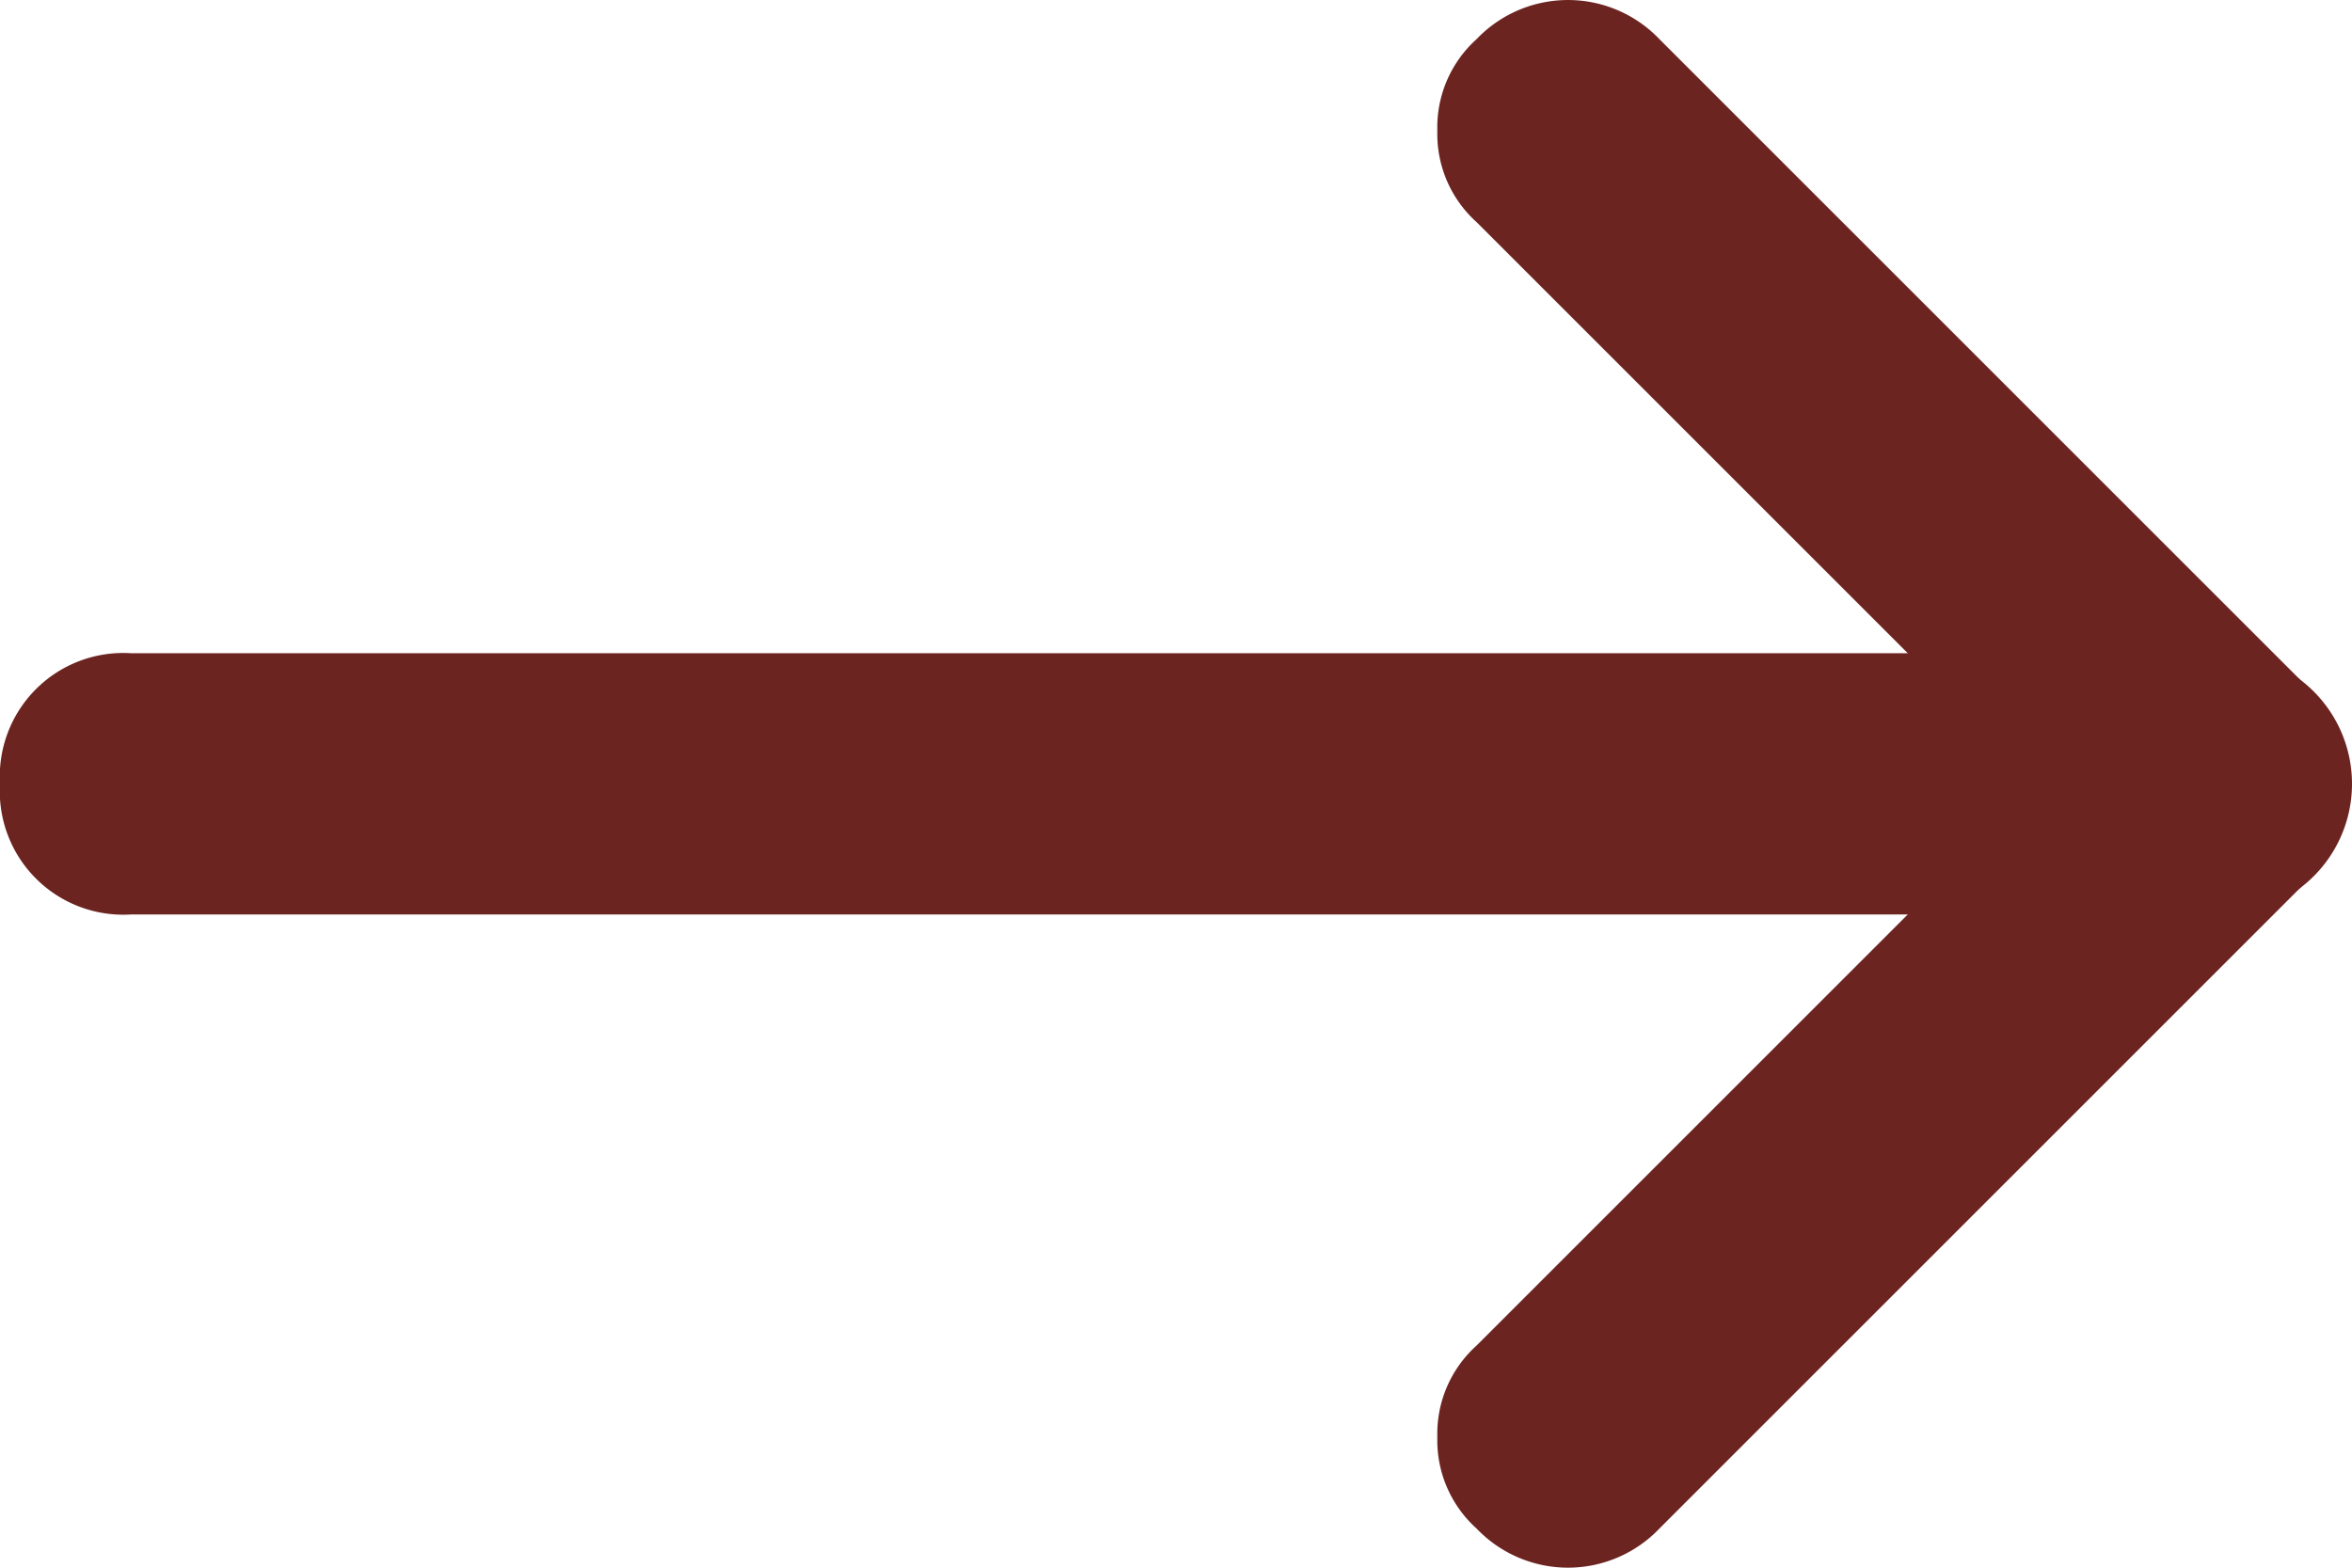 <svg xmlns="http://www.w3.org/2000/svg" width="18" height="12" viewBox="0 0 18 12">
  <g id="c4067ea13a0109e58cd0c2fc71e6b022" transform="translate(21 -6) rotate(90)">
    <path id="Caminho_140" data-name="Caminho 140" d="M17,10a.908.908,0,0,1-.7-.3l-5-5a.99.99,0,0,1,1.4-1.4l5,5a.967.967,0,0,1,0,1.4.908.908,0,0,1-.7.3Z" fill="#6c2421"/>
    <path id="Caminho_141" data-name="Caminho 141" d="M7,10a.908.908,0,0,1-.7-.3.967.967,0,0,1,0-1.4l5-5a.99.99,0,0,1,1.4,1.4l-5,5A.908.908,0,0,1,7,10Z" fill="#6c2421"/>
    <path id="Caminho_142" data-name="Caminho 142" d="M12,21a.945.945,0,0,1-1-1V4a1,1,0,0,1,2,0V20A.945.945,0,0,1,12,21Z" fill="#6c2421"/>
  </g>
</svg>
